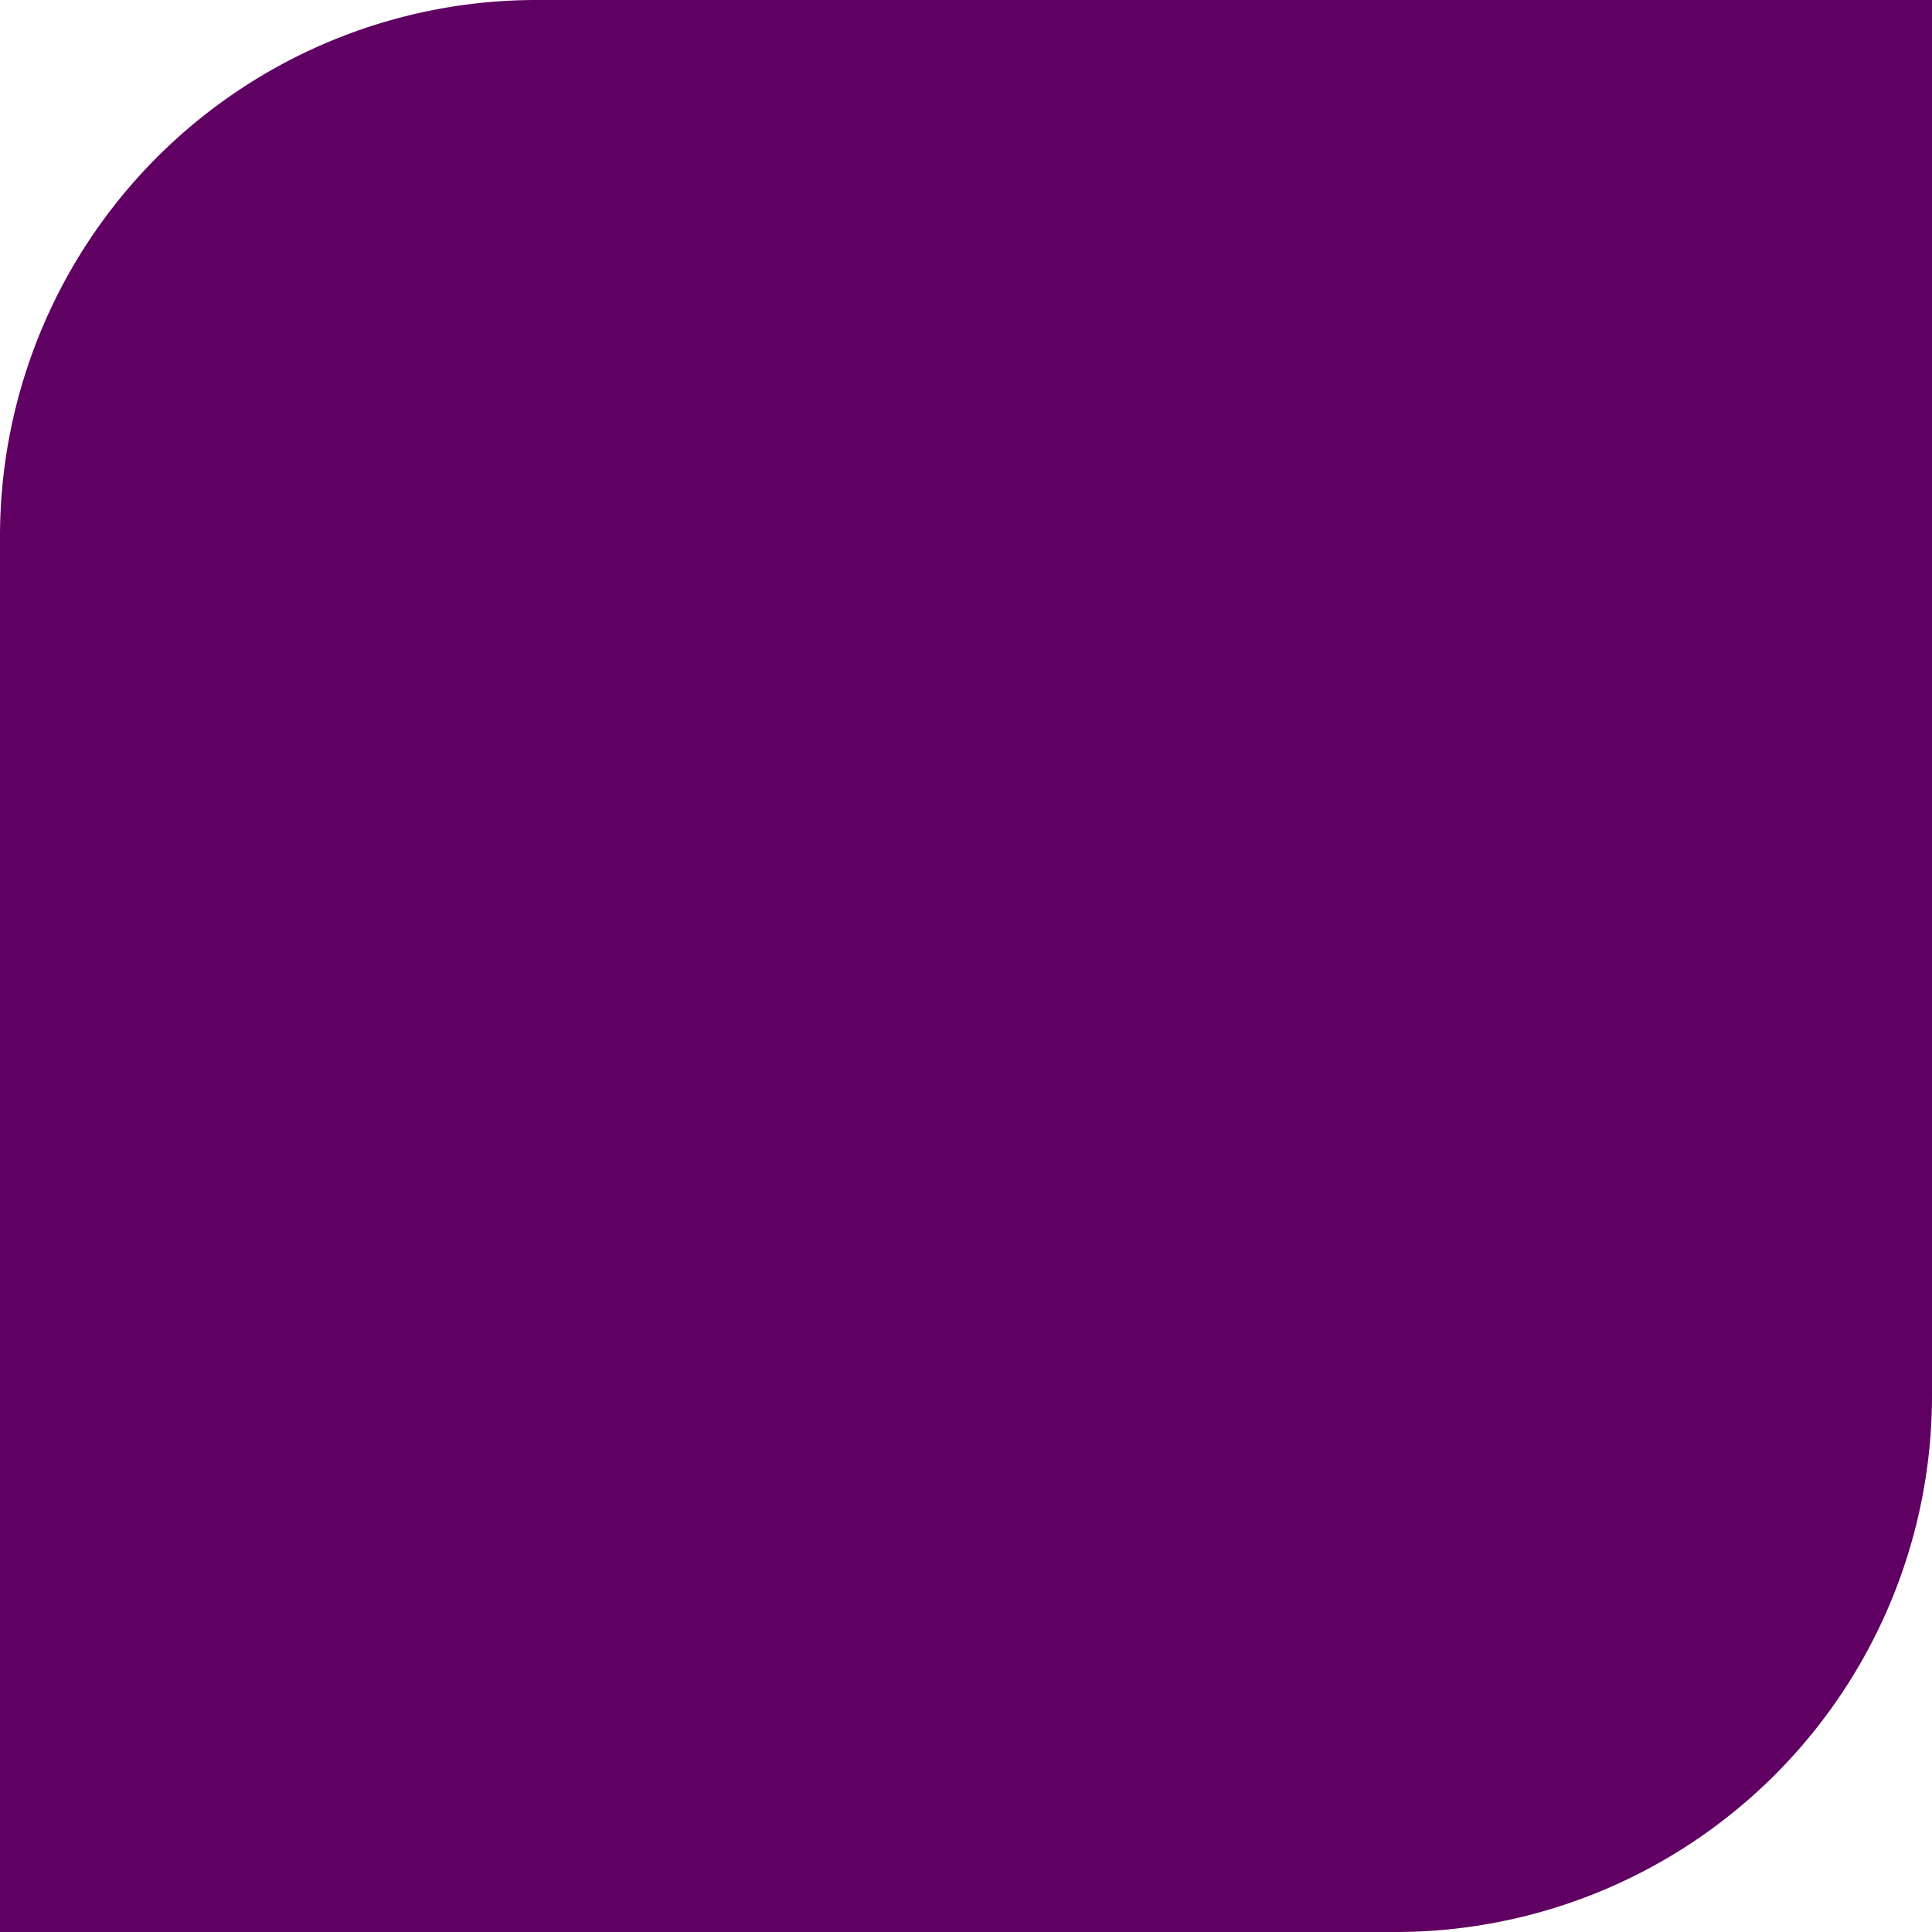<svg xmlns="http://www.w3.org/2000/svg" width="43.237" height="43.237" viewBox="0 0 43.237 43.237">
    <path data-name="Rectangle 277" d="M12.006 0h31.231v31.231a12.006 12.006 0 0 1-12.006 12.006H0V12.006A12.006 12.006 0 0 1 12.006 0z" style="fill:#600063"/>
</svg>

